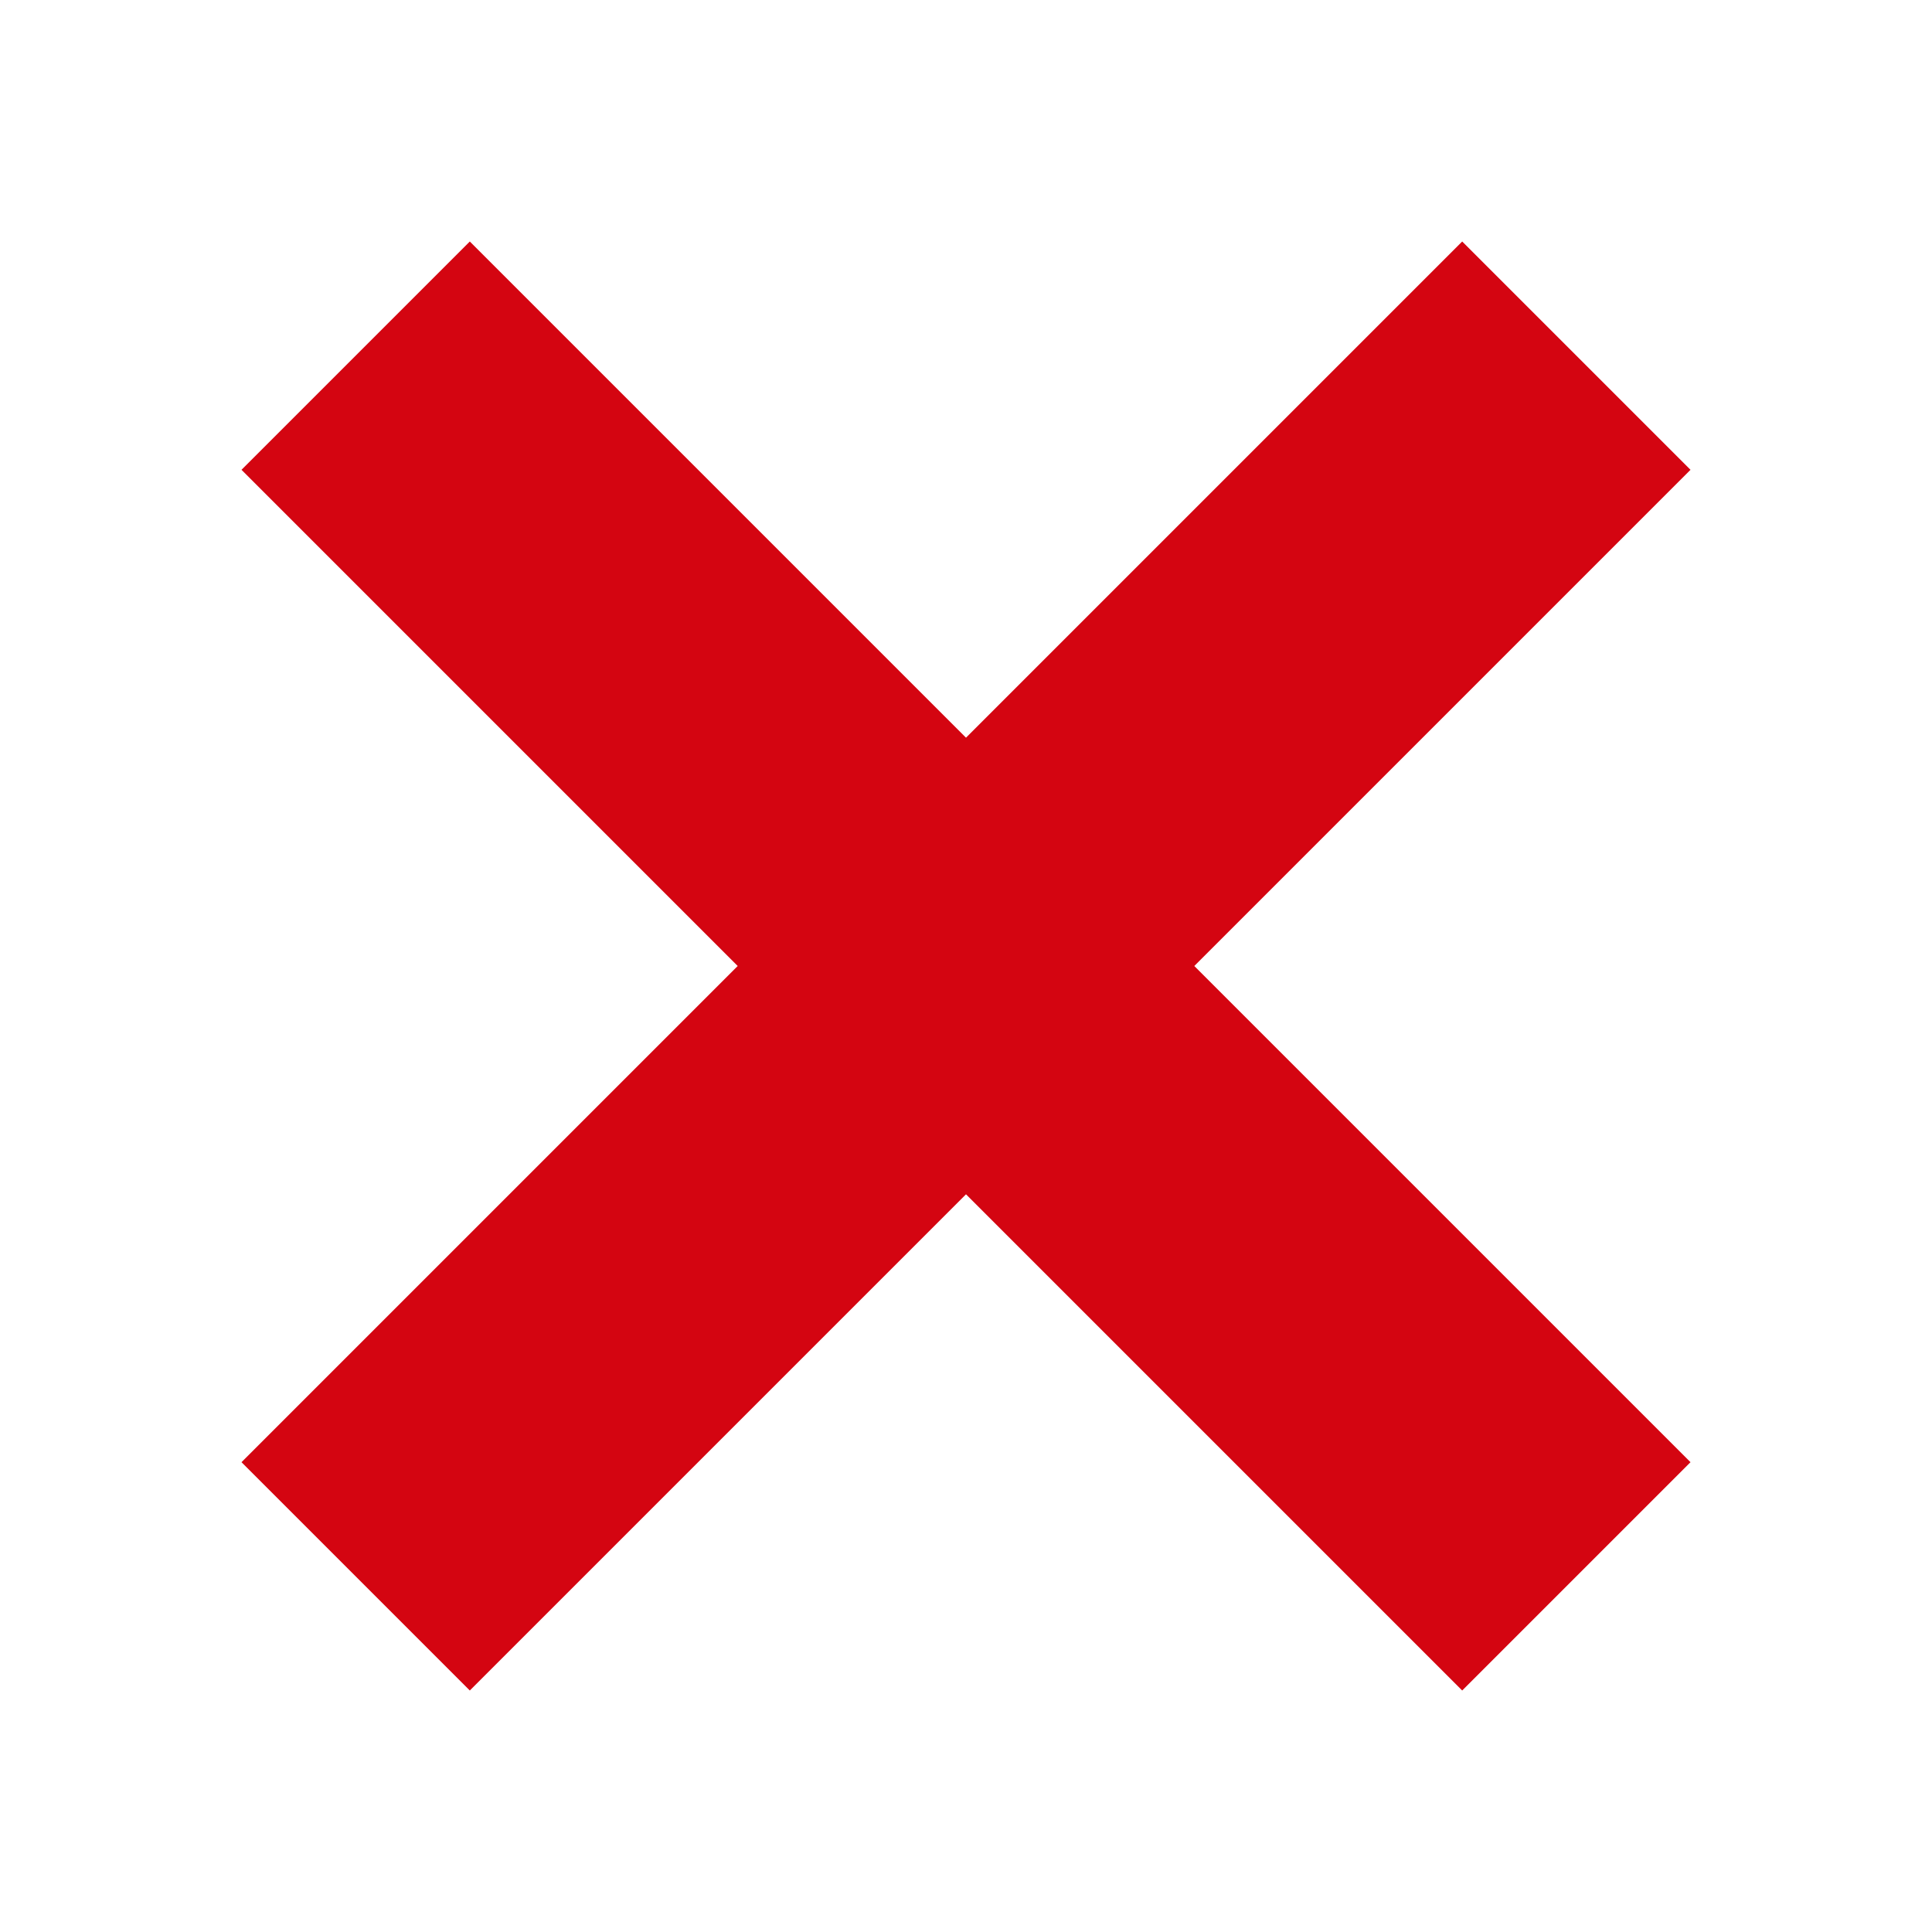 <svg xmlns="http://www.w3.org/2000/svg" width="12" height="12" viewBox="0 0 12 12">
  <polygon fill="#D40511" fill-rule="evenodd" points="6 4.582 9.082 1.5 10.5 2.918 7.418 6 10.5 9.082 9.082 10.5 6 7.418 2.918 10.5 1.5 9.082 4.582 6 1.5 2.918 2.918 1.5"/>
</svg>
